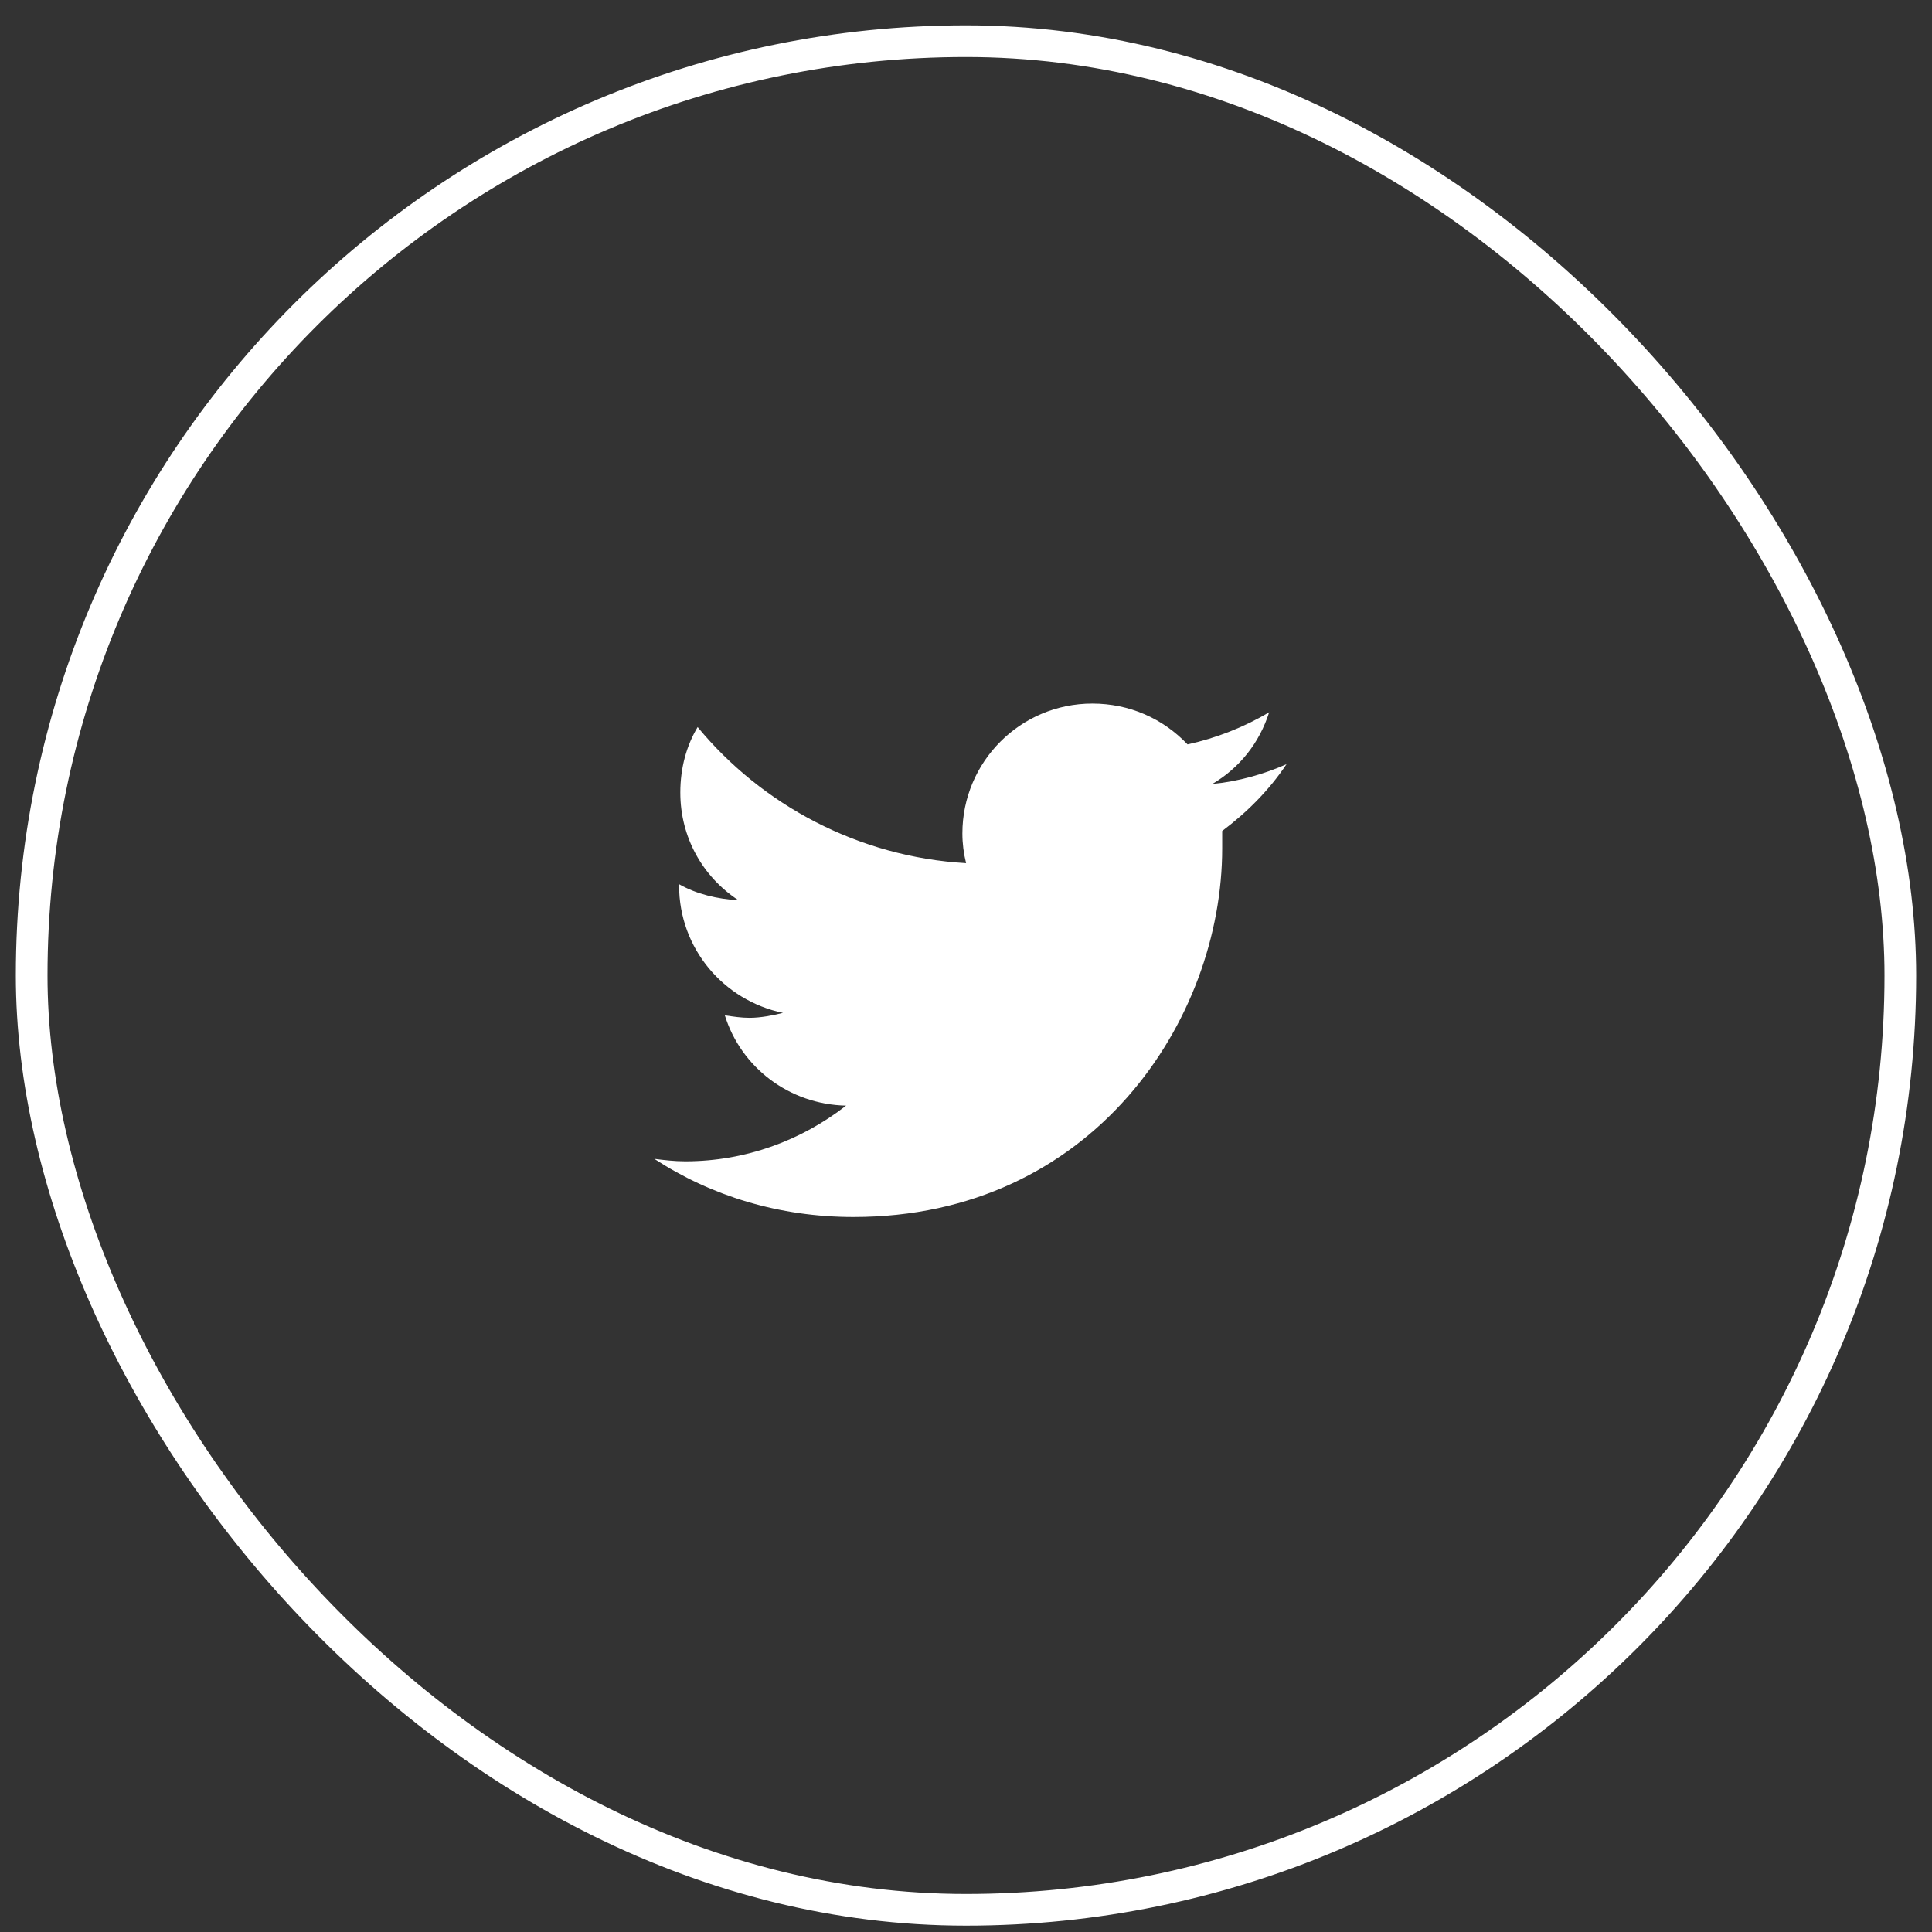 <svg width="61" height="61" viewBox="0 0 61 61" fill="none" xmlns="http://www.w3.org/2000/svg">
<rect x="0" y="0" width="61" height="61" fill="#333333" stroke="none"/>
<rect x="1" y="1.3" width="59" height="59" rx="29.5" stroke="white"/>
<path d="M38.589 26.237C38.589 26.433 38.589 26.589 38.589 26.784C38.589 32.214 34.487 38.425 26.948 38.425C24.605 38.425 22.456 37.761 20.659 36.589C20.972 36.628 21.284 36.667 21.636 36.667C23.55 36.667 25.308 36.003 26.714 34.909C24.917 34.87 23.394 33.698 22.886 32.058C23.159 32.097 23.394 32.136 23.667 32.136C24.019 32.136 24.409 32.058 24.722 31.98C22.847 31.589 21.441 29.948 21.441 27.956V27.917C21.988 28.23 22.652 28.386 23.316 28.425C22.183 27.683 21.48 26.433 21.48 25.026C21.48 24.245 21.675 23.542 22.027 22.956C24.058 25.417 27.105 27.058 30.503 27.253C30.425 26.94 30.386 26.628 30.386 26.315C30.386 24.05 32.222 22.214 34.487 22.214C35.659 22.214 36.714 22.683 37.495 23.503C38.394 23.308 39.292 22.956 40.073 22.487C39.761 23.464 39.136 24.245 38.277 24.753C39.097 24.675 39.917 24.44 40.62 24.128C40.073 24.948 39.37 25.651 38.589 26.237Z" fill="white"/>
</svg>
